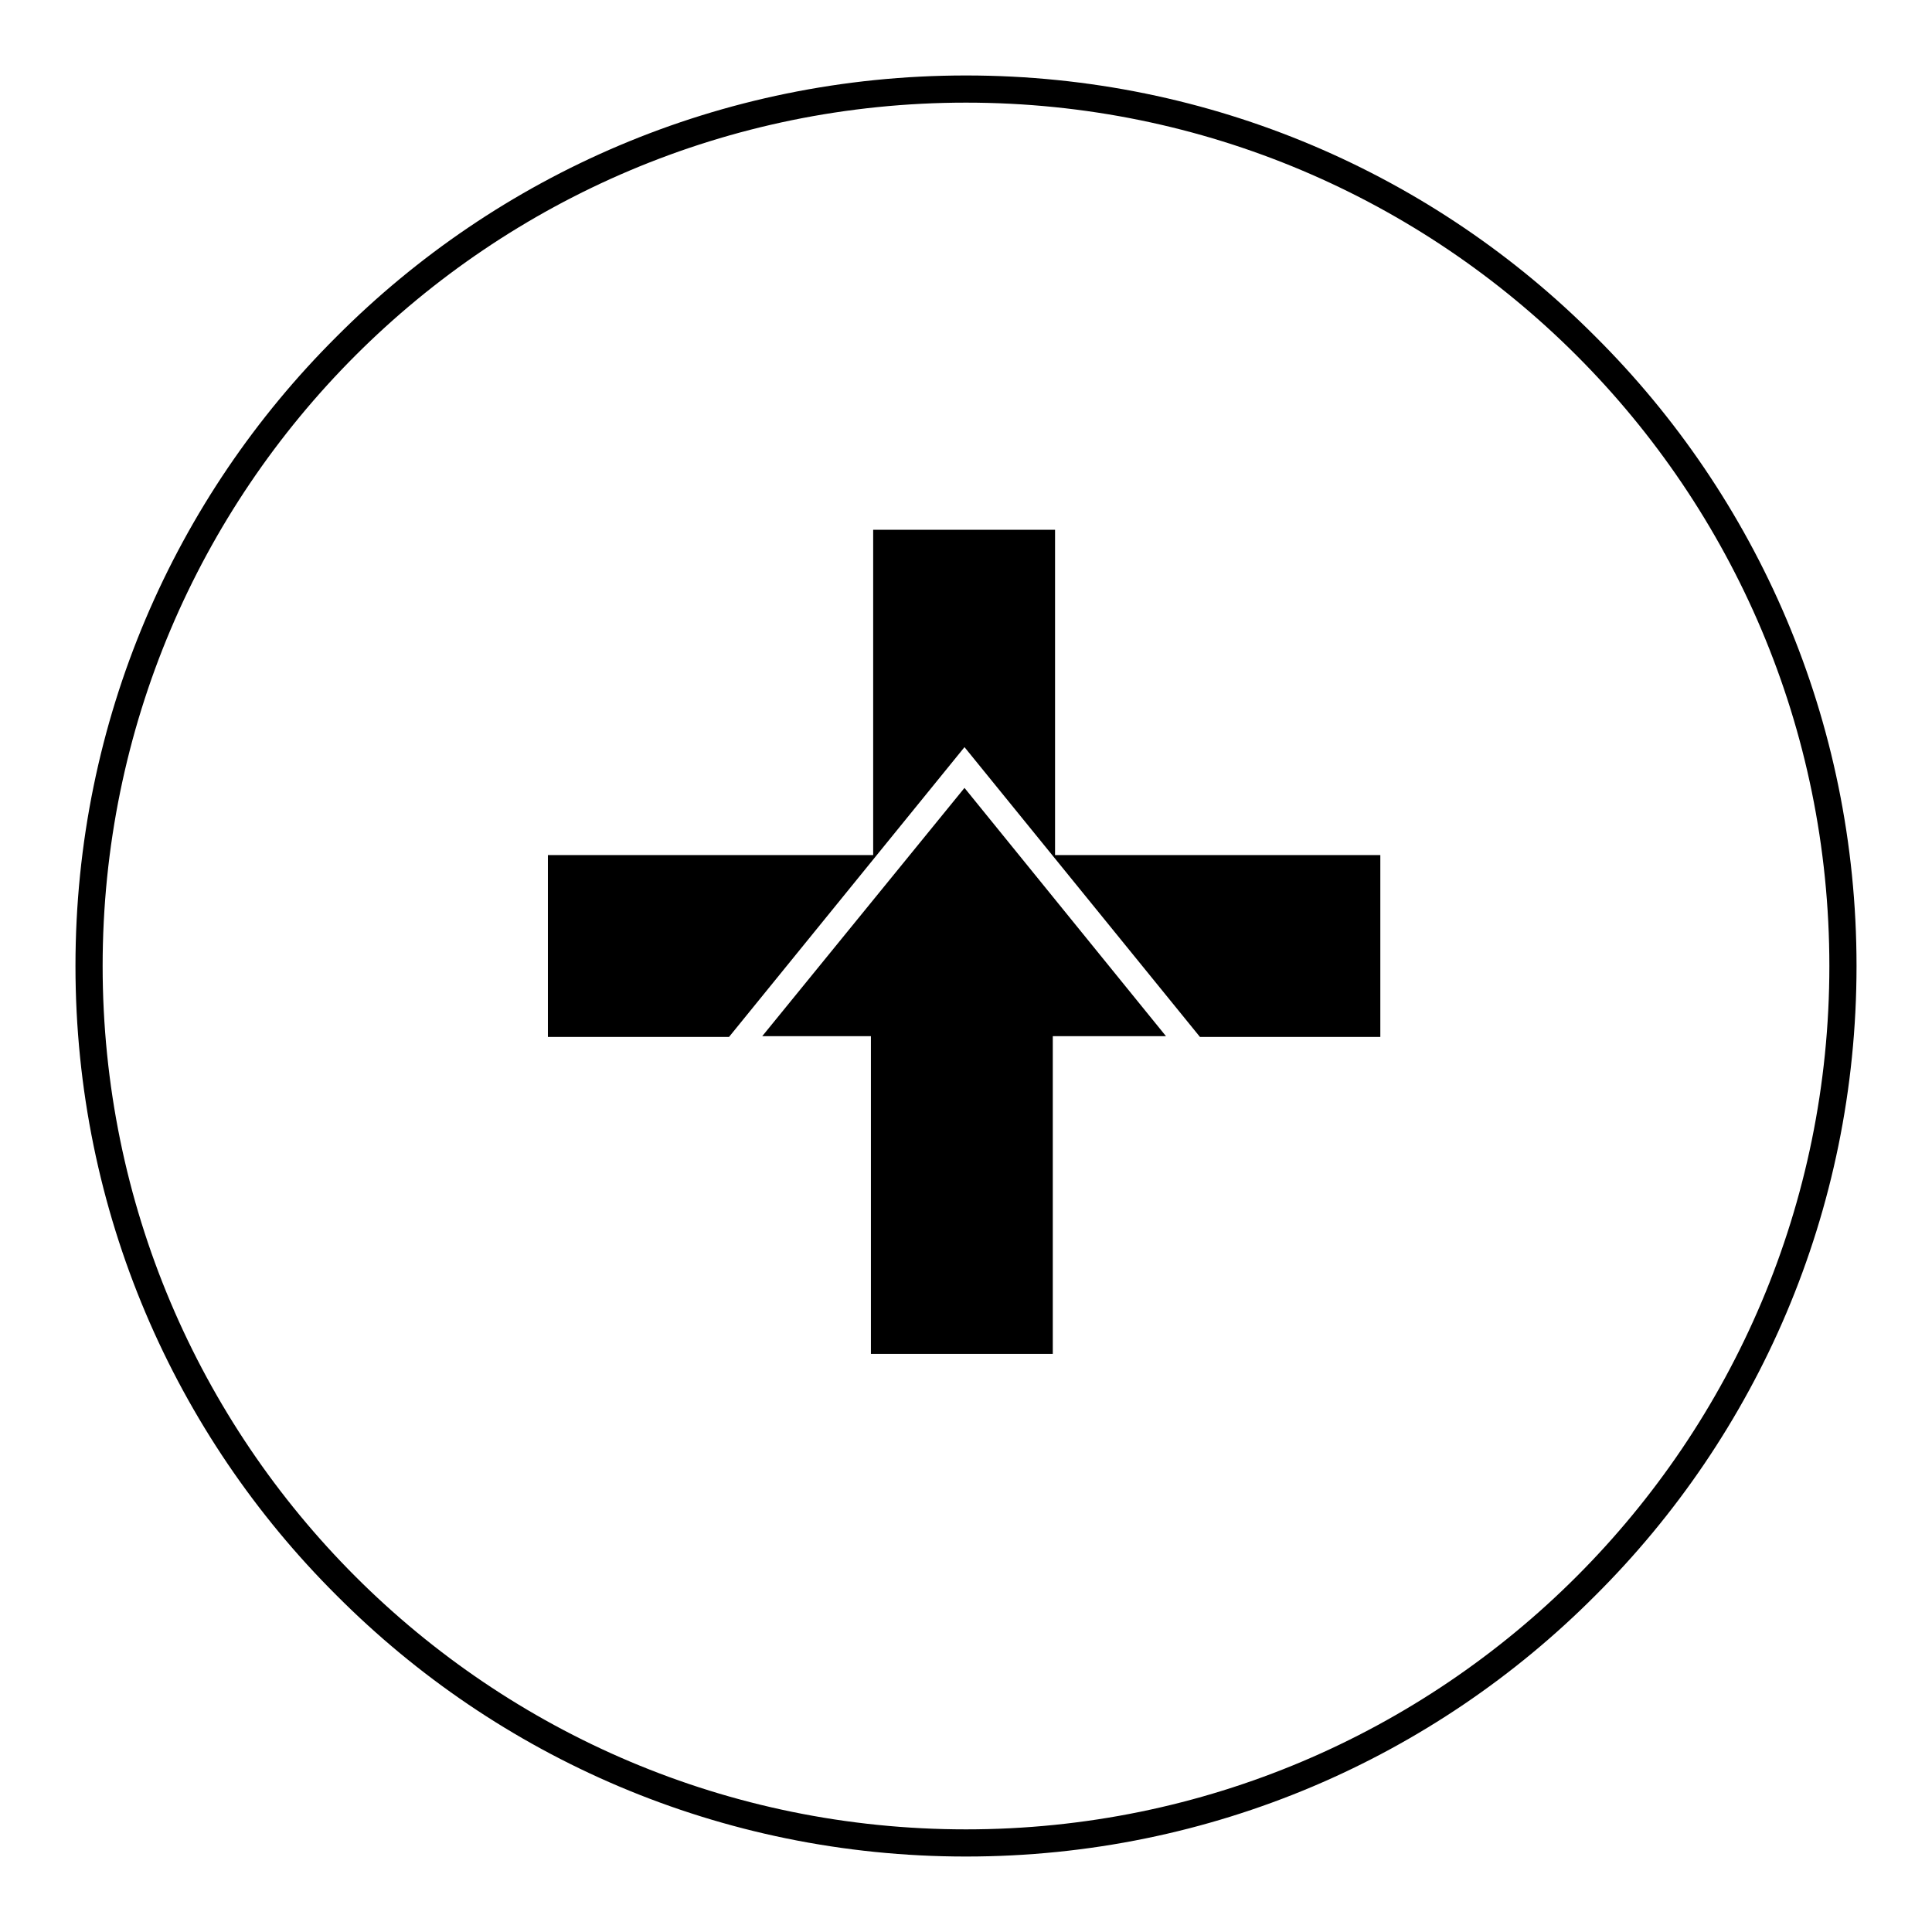 <?xml version="1.0" encoding="utf-8"?>
<!-- Svg Vector Icons : http://www.onlinewebfonts.com/icon -->
<!DOCTYPE svg PUBLIC "-//W3C//DTD SVG 1.1//EN" "http://www.w3.org/Graphics/SVG/1.1/DTD/svg11.dtd">
<svg version="1.1" xmlns="http://www.w3.org/2000/svg" xmlns:xlink="http://www.w3.org/1999/xlink" x="0px" y="0px" viewBox="0 0 256 256" enable-background="new 0 0 256 256" xml:space="preserve">
<g> <path fill="#000000" d="M208.9,47.1c-20.7-20.7-49.3-33.5-80.9-33.5c-31.6,0-60.2,12.8-80.9,33.5C26.4,67.8,13.6,96.4,13.6,128 c0,31.6,12.8,60.2,33.5,80.9c20.7,20.7,49.3,33.5,80.9,33.5s60.2-12.8,80.9-33.5c20.7-20.7,33.5-49.3,33.5-80.9 C242.4,96.4,229.6,67.8,208.9,47.1 M128,10c32.6,0,62.1,13.2,83.4,34.6C232.8,65.9,246,95.4,246,128c0,32.6-13.2,62.1-34.6,83.4 C190.1,232.8,160.6,246,128,246c-32.6,0-62.1-13.2-83.4-34.6C23.2,190.1,10,160.6,10,128c0-32.6,13.2-62.1,34.6-83.4 C65.9,23.2,95.4,10,128,10z M127.8,104.4l26.7,32.9h-15v42.1h-24.1v-42.1H101L127.8,104.4z M115.7,70.2h24.1v43.1h43.1v24.1H159 l-31.2-38.4l-31.2,38.4H72.6v-24.1h43.1V70.2z"/></g>
</svg>